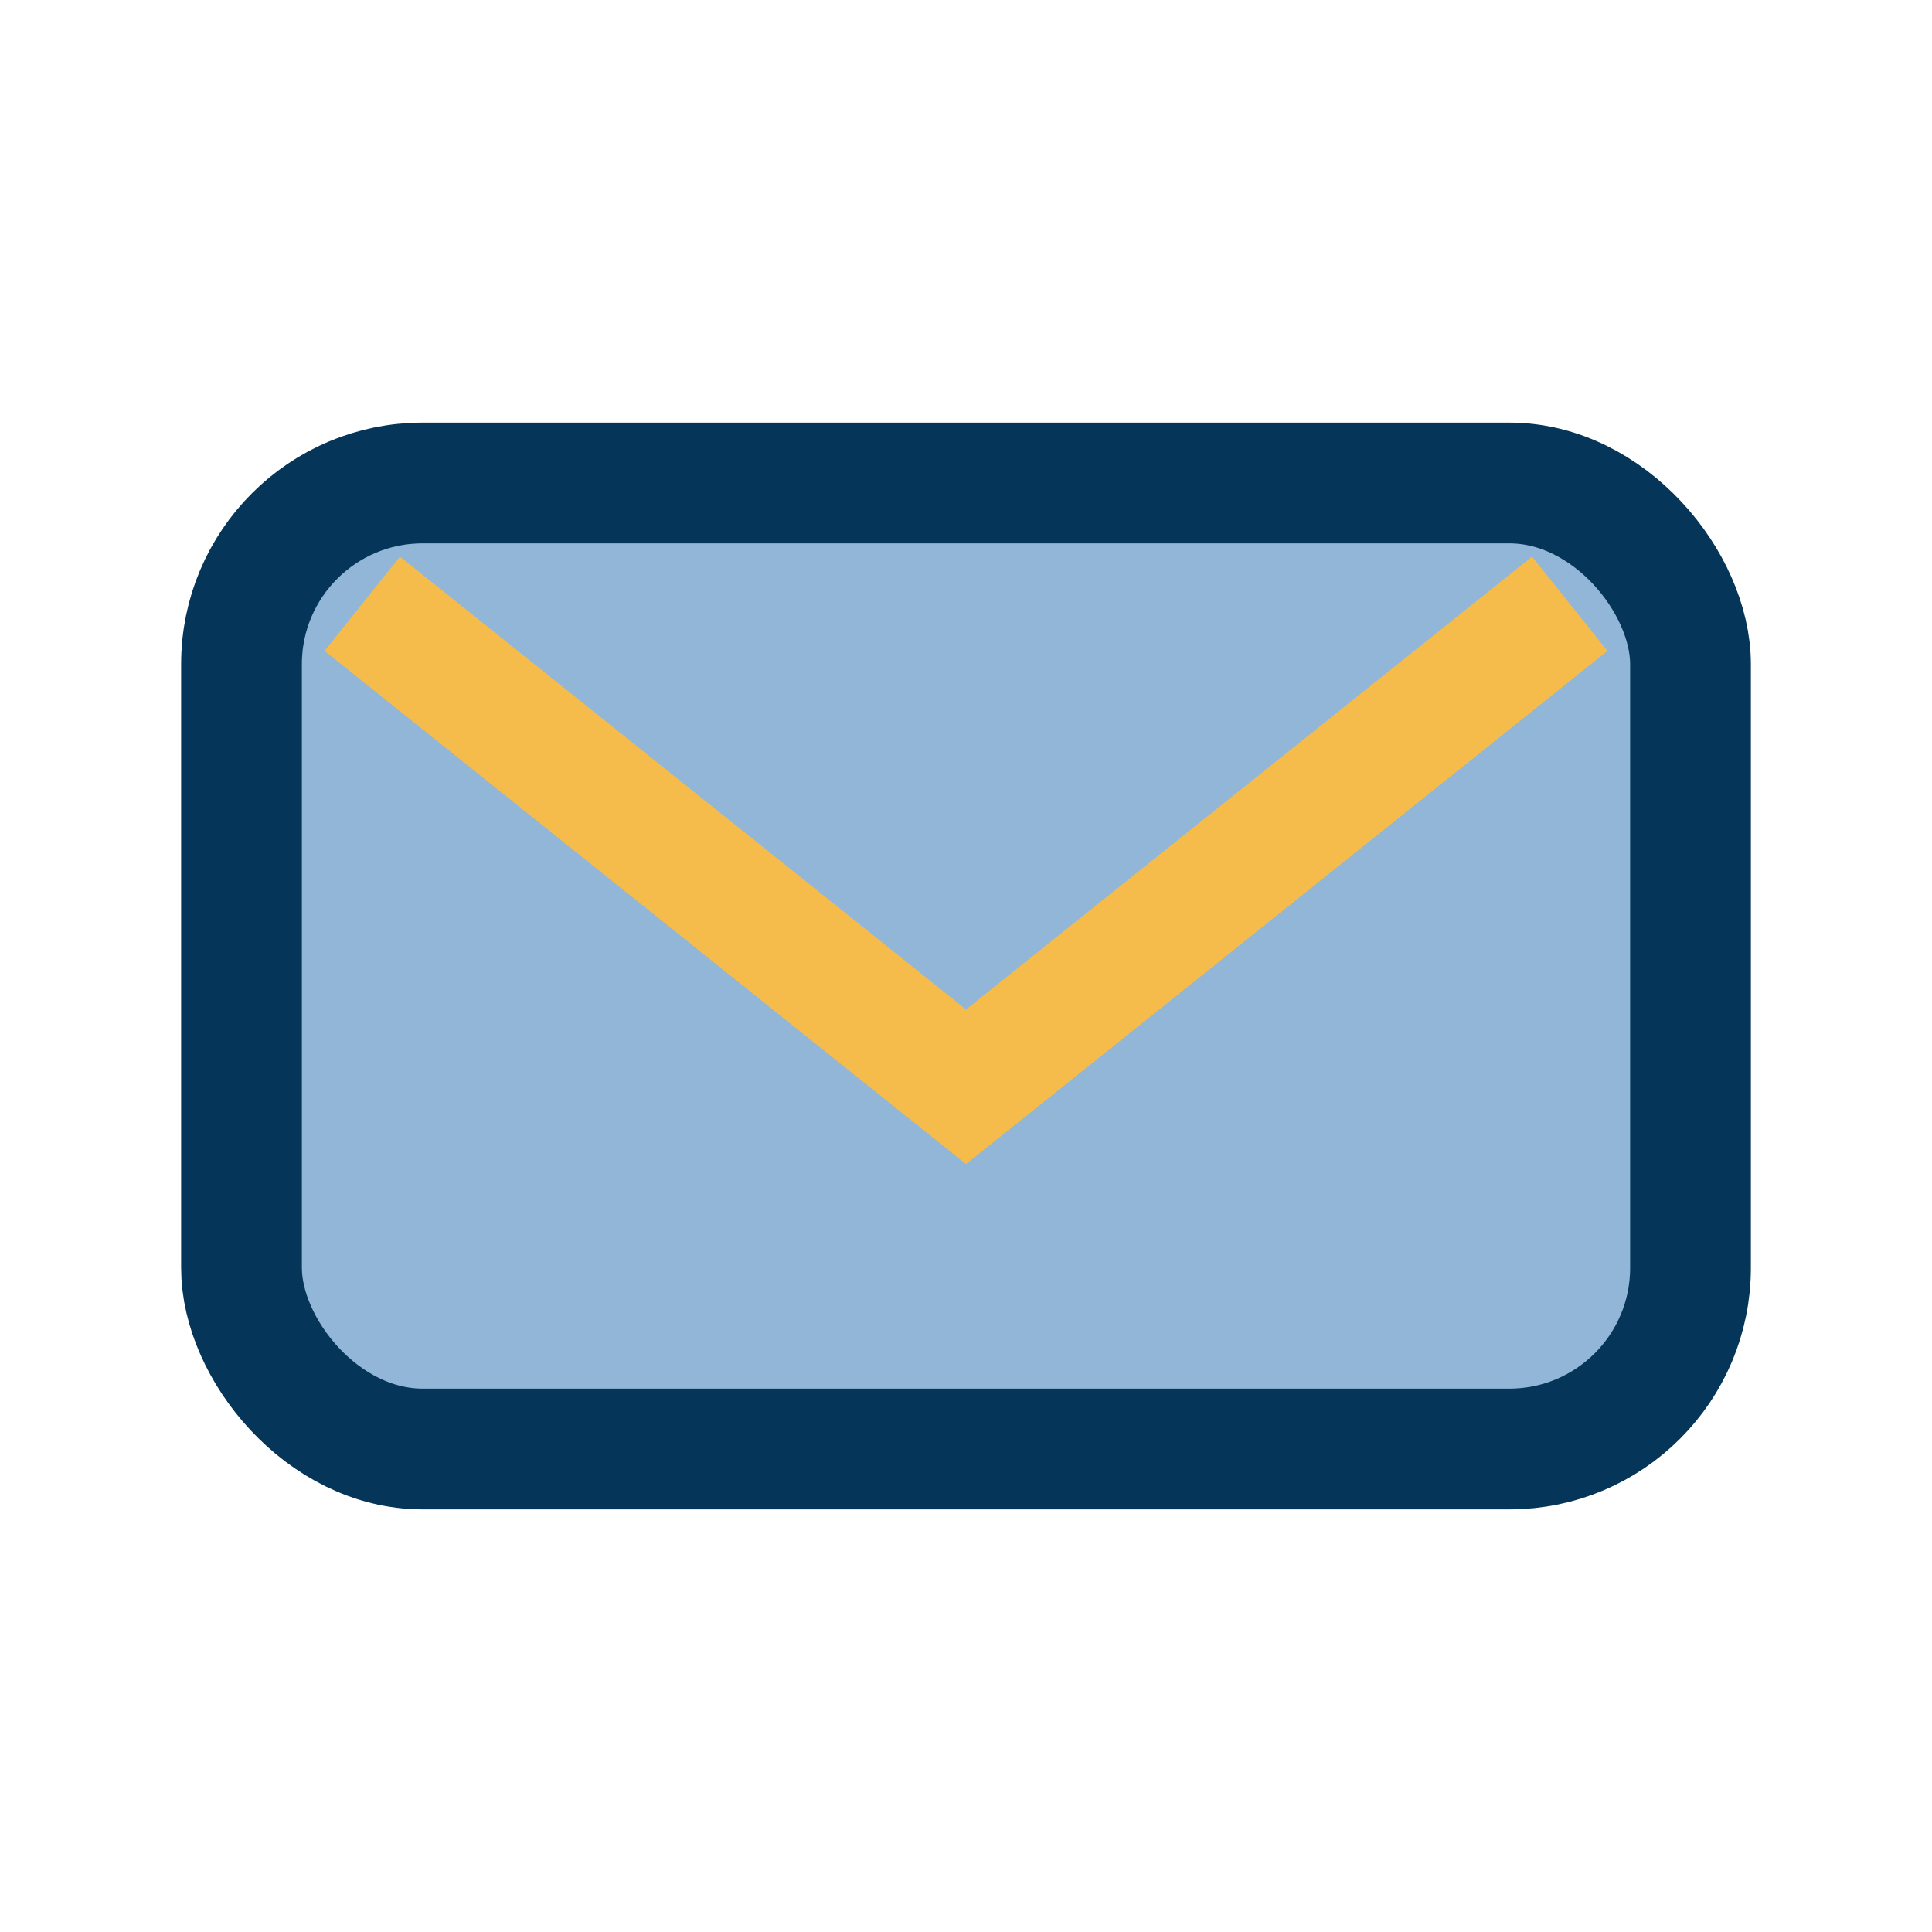 <?xml version="1.0" encoding="UTF-8"?>
<svg xmlns="http://www.w3.org/2000/svg" width="32" height="32" viewBox="0 0 32 32"><rect x="4" y="8" width="24" height="16" rx="3" fill="#91B6D8" stroke="#053559" stroke-width="2"/><path d="M6 10l10 8 10-8" stroke="#F6BC4B" stroke-width="2" fill="none"/></svg>